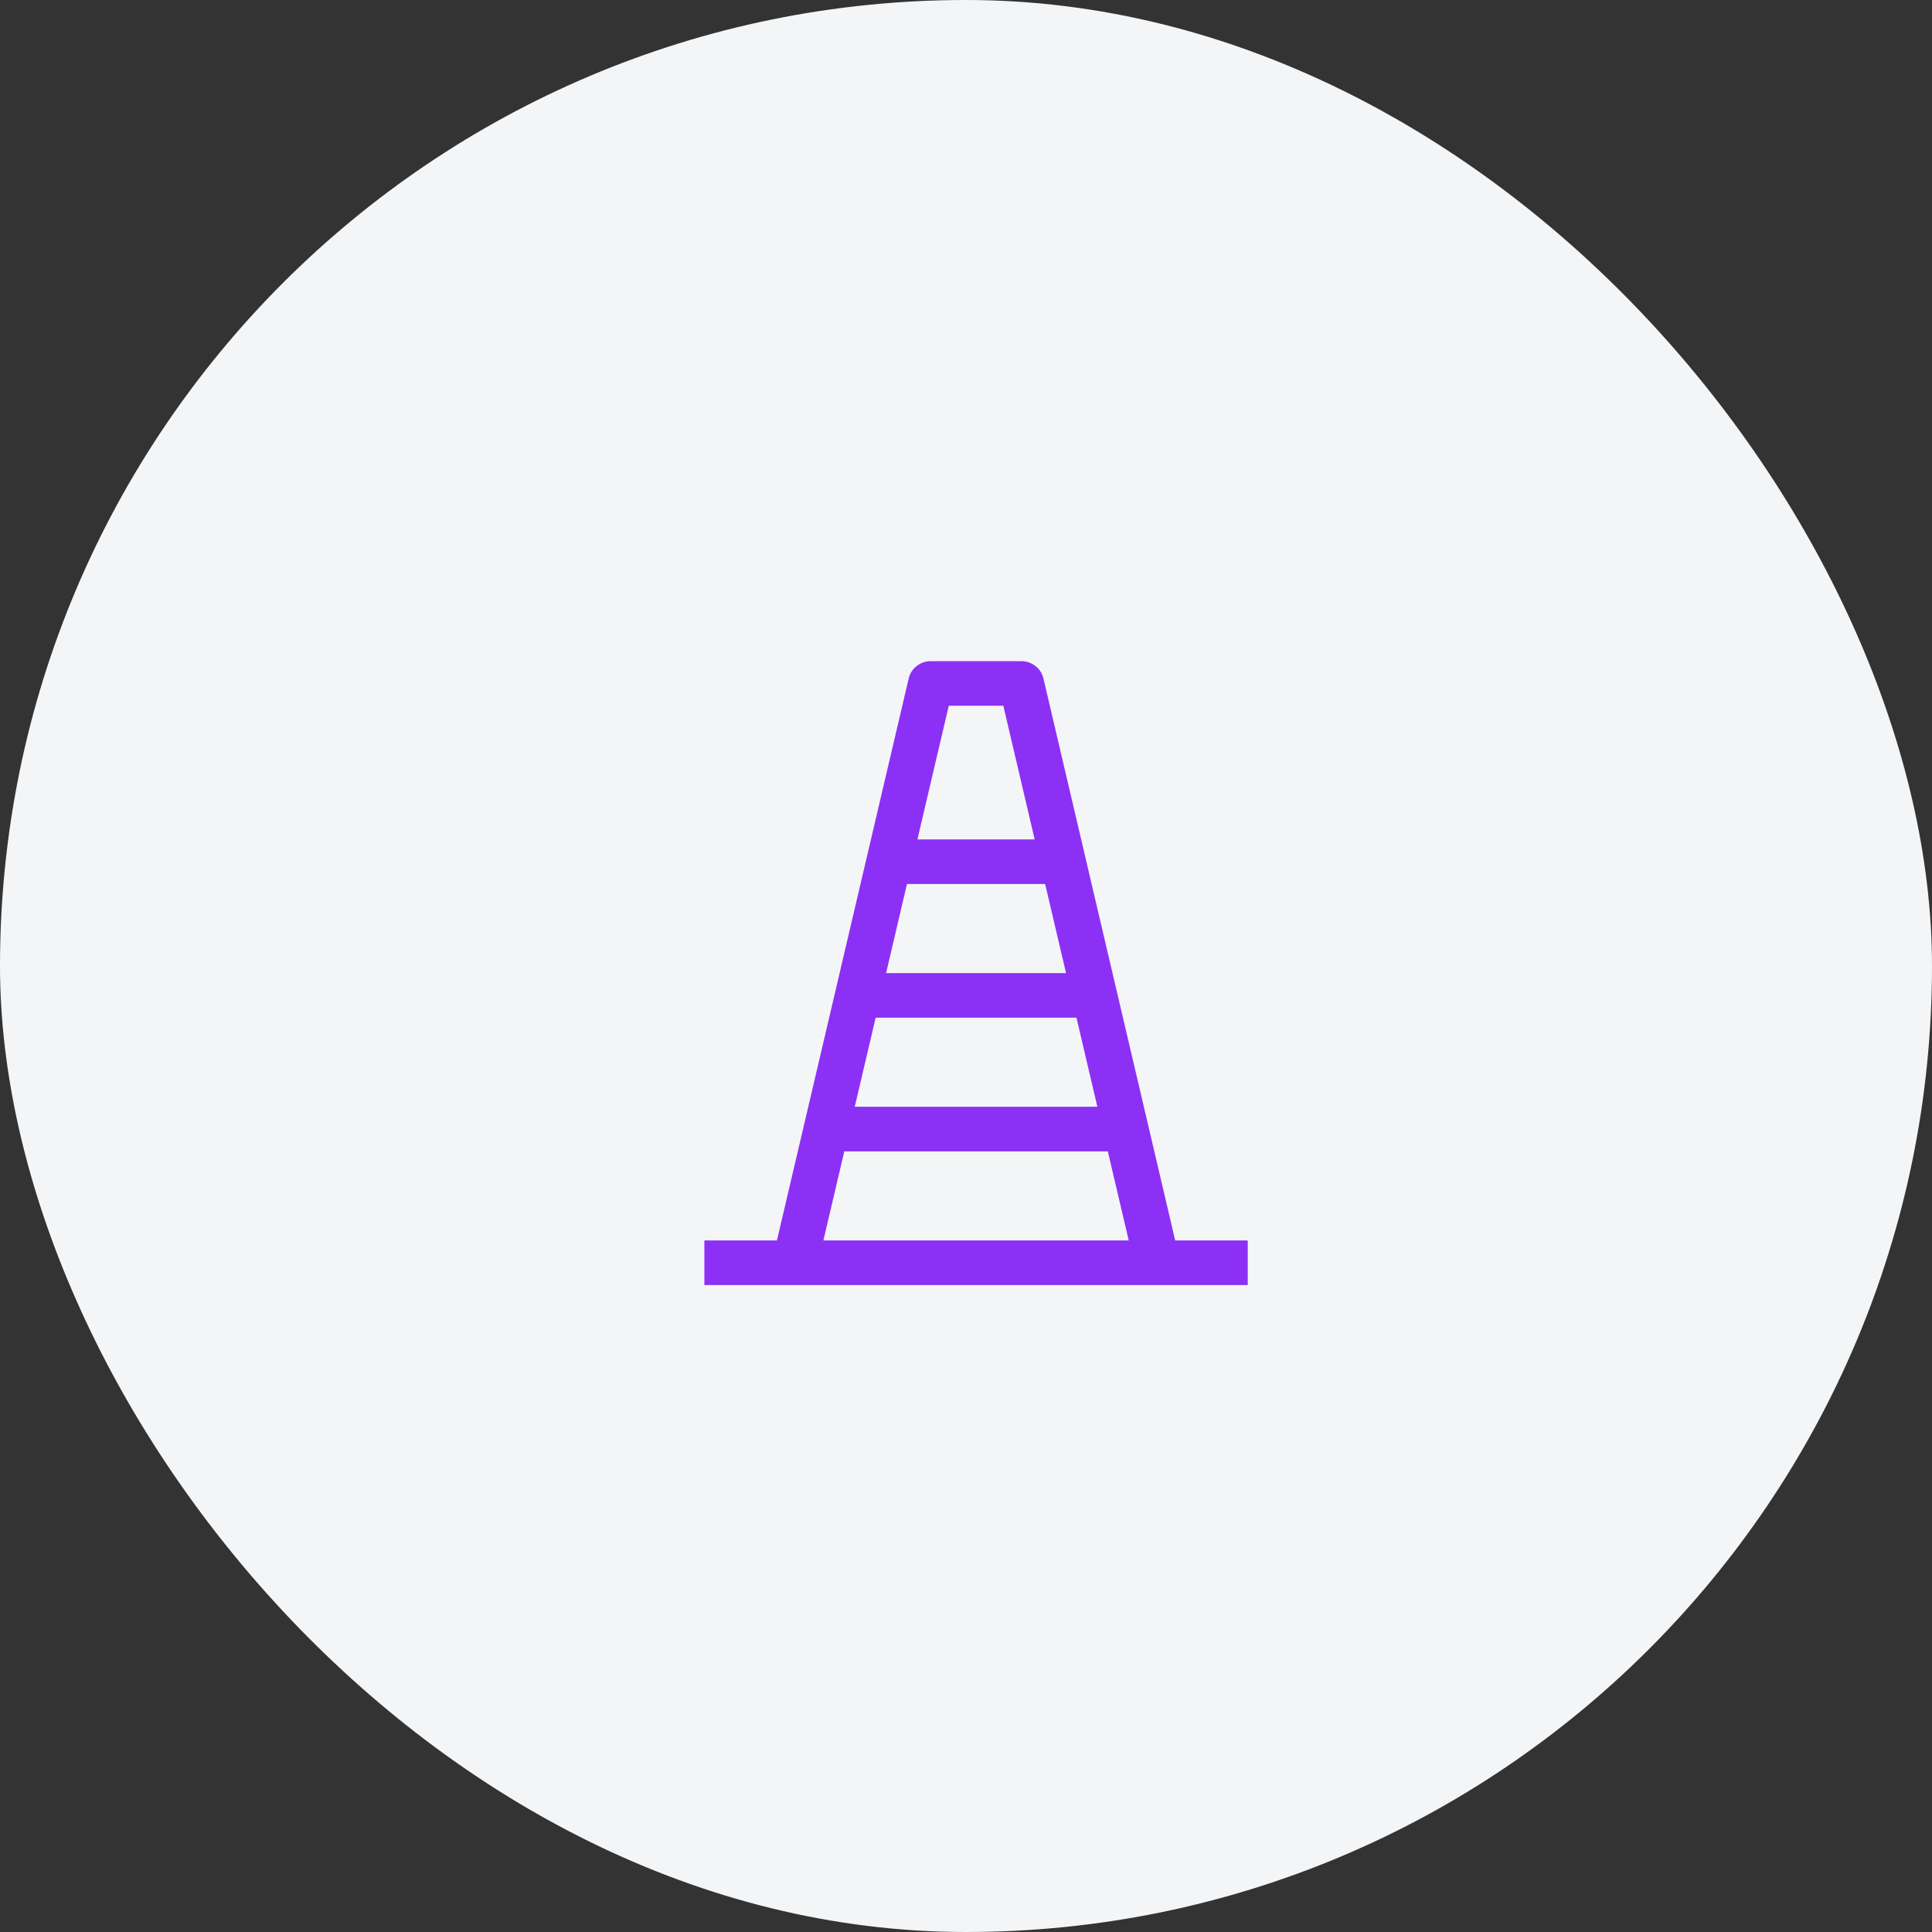 <svg width="96" height="96" viewBox="0 0 96 96" fill="none" xmlns="http://www.w3.org/2000/svg">
<rect x="0" y="0" width="96" height="96" fill="#333333" stroke="none"/>
<rect width="96" height="96" rx="48" fill="#F4F5F7"/>
<g clip-path="url(#clip0)">
<path d="M58.395 61.638L51.847 33.711C51.789 33.467 51.65 33.249 51.45 33.093C51.251 32.937 51.004 32.852 50.75 32.853H46.25C45.995 32.852 45.748 32.937 45.549 33.093C45.35 33.249 45.21 33.467 45.153 33.711L38.605 61.638H35V63.853H62V61.638H58.395ZM52.971 48.353H44.029L45.067 43.924H51.932L52.971 48.353ZM53.489 50.567L54.528 54.995H42.472L43.51 50.567H53.489ZM47.144 35.067H49.855L51.412 41.71H45.586L47.144 35.067ZM41.952 57.21H55.047L56.086 61.638H40.914L41.952 57.21Z" fill="#8C30F5"/>
</g>
<defs>
<clipPath id="clip0">
<rect width="32" height="32" fill="white" transform="translate(32.001 32)"/>
</clipPath>
</defs>
</svg>

